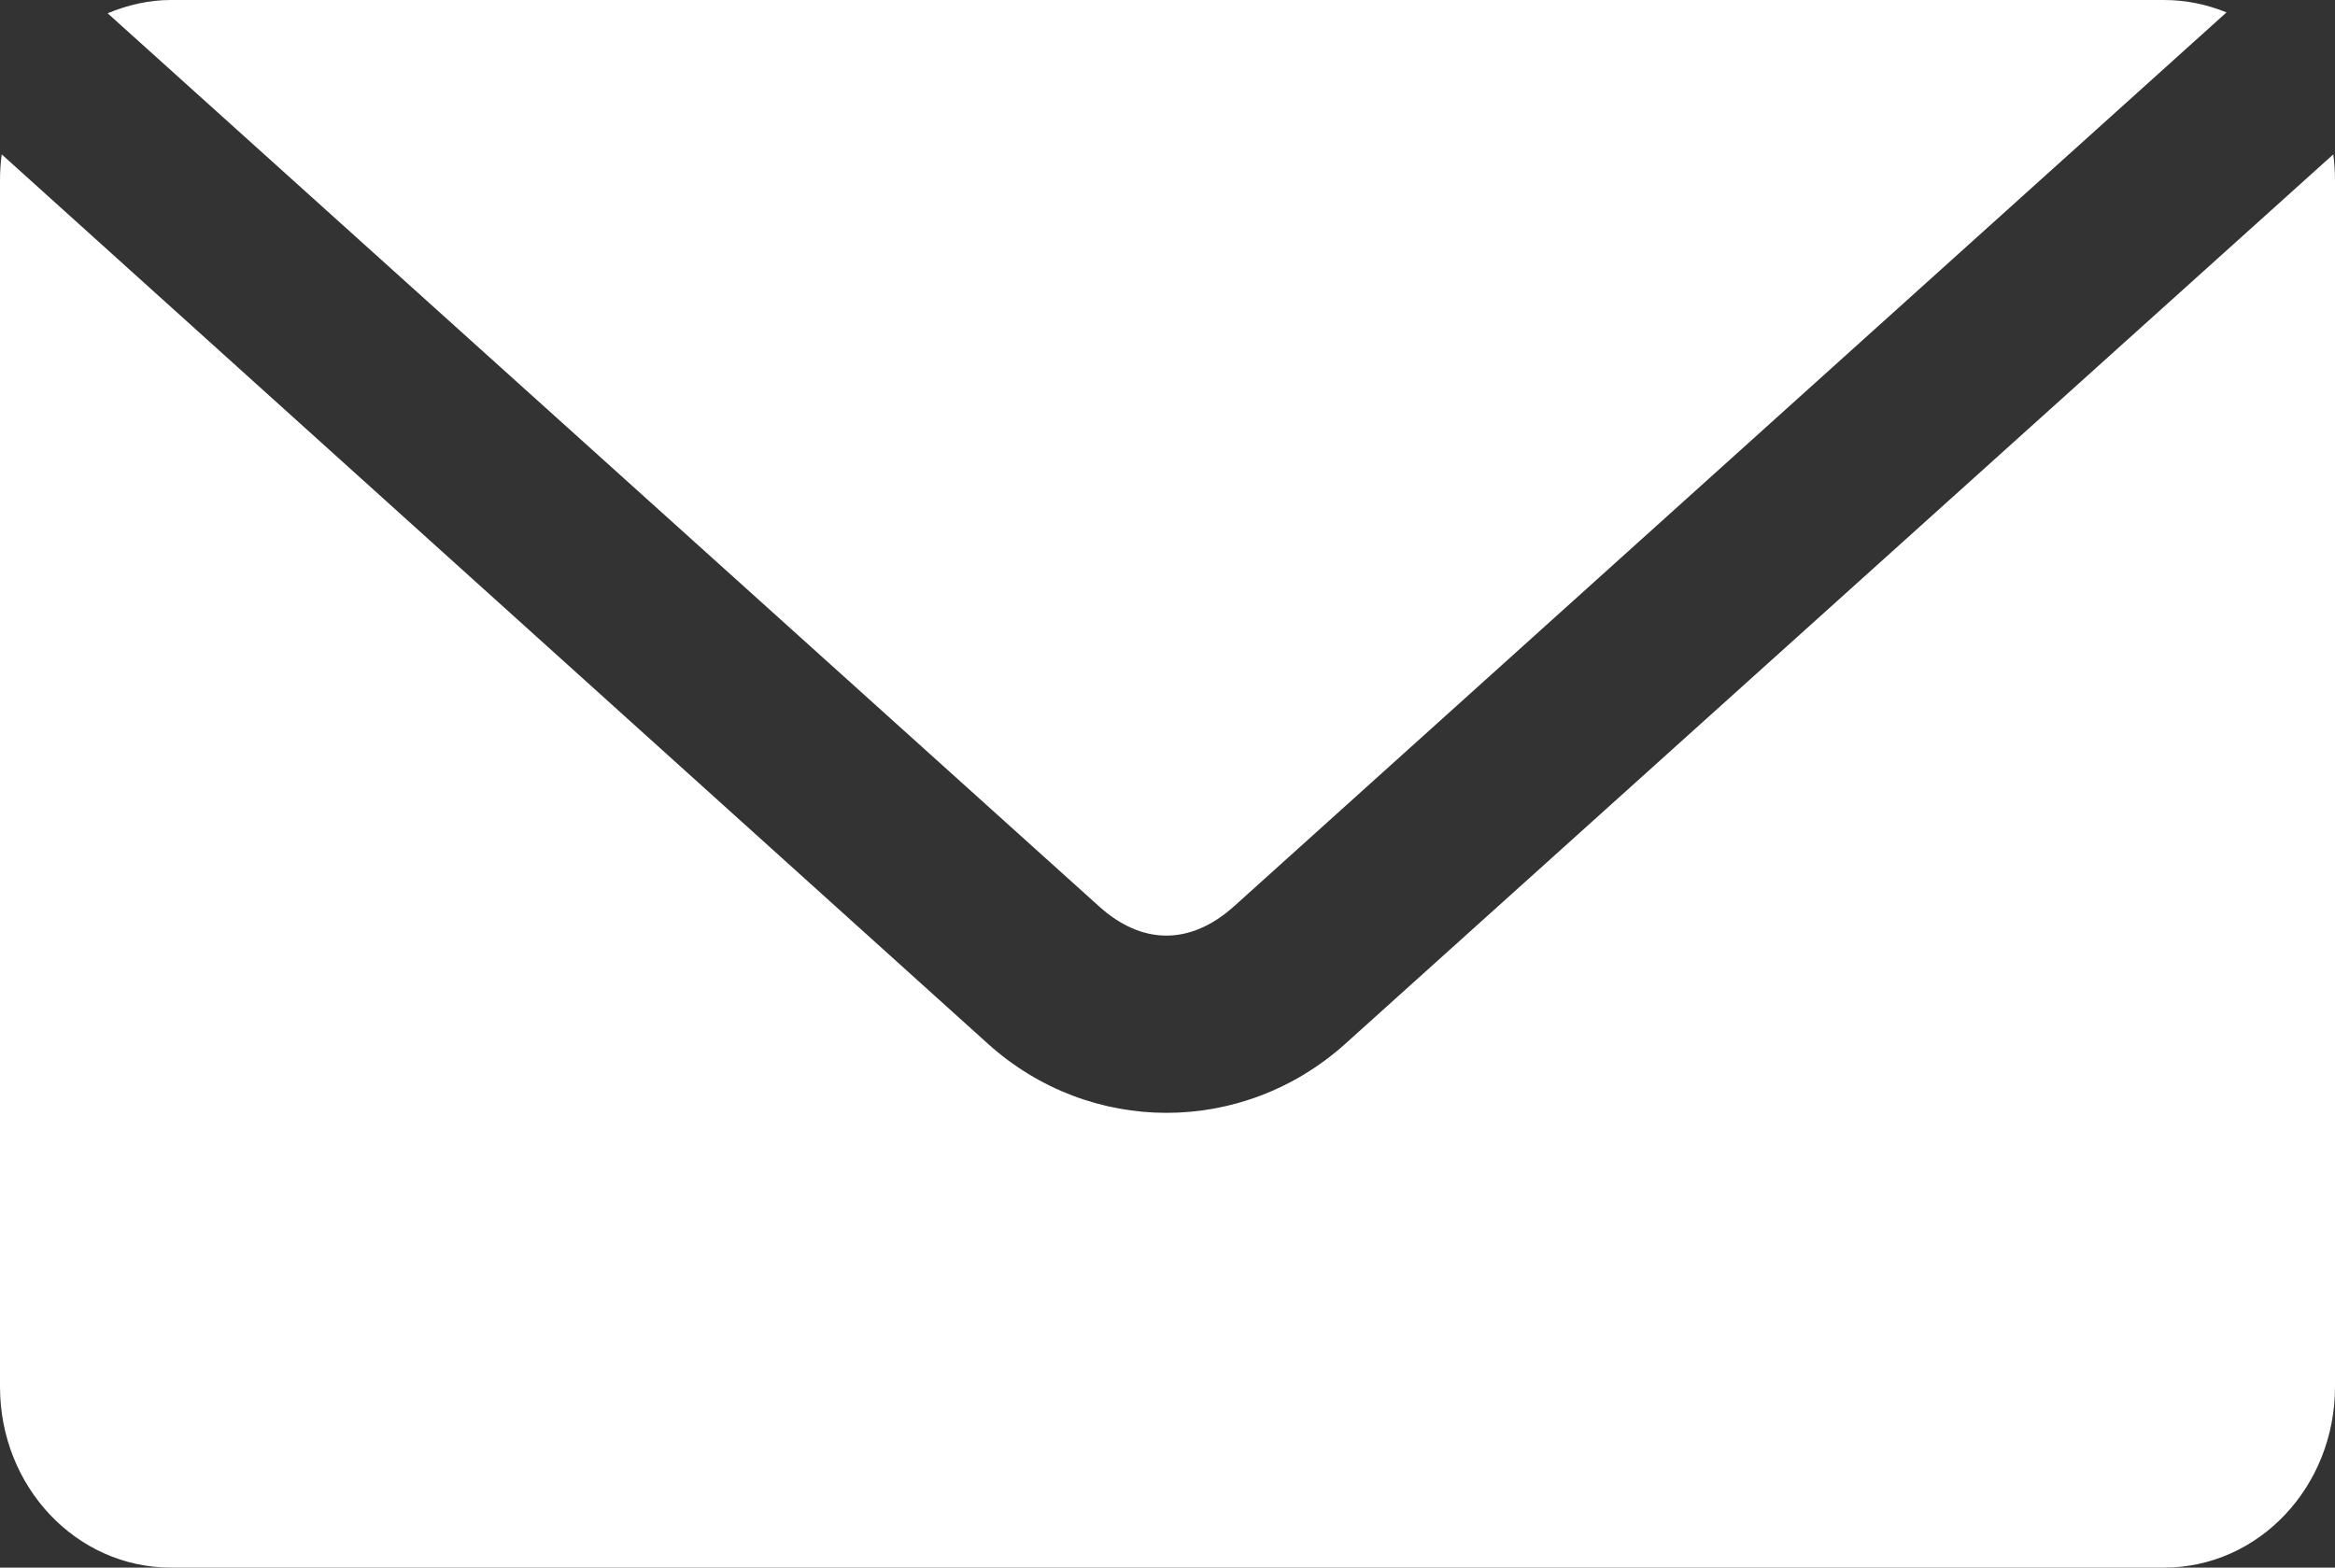 <?xml version="1.0" encoding="UTF-8"?>
<svg xmlns="http://www.w3.org/2000/svg" width="70" height="47" viewBox="0 0 70 47" fill="none">
  <rect x="0" y="0" width="70" height="47" fill="#333333" stroke="none"/>
  <path d="M5.122 0C4.448 0 3.816 0.154 3.227 0.398L32.943 27.17C34.24 28.345 35.691 28.345 36.998 27.17L66.748 0.371C66.167 0.136 65.535 0 64.878 0H5.122ZM0.051 4.628C0.017 4.881 0 5.152 0 5.423V41.577C0 44.578 2.288 47 5.122 47H64.878C67.712 47 70 44.578 70 41.577V5.423C70 5.161 69.983 4.89 69.949 4.628L40.335 31.291C37.262 34.057 32.678 34.057 29.613 31.291L0.051 4.628Z" fill="white"></path>
</svg>
